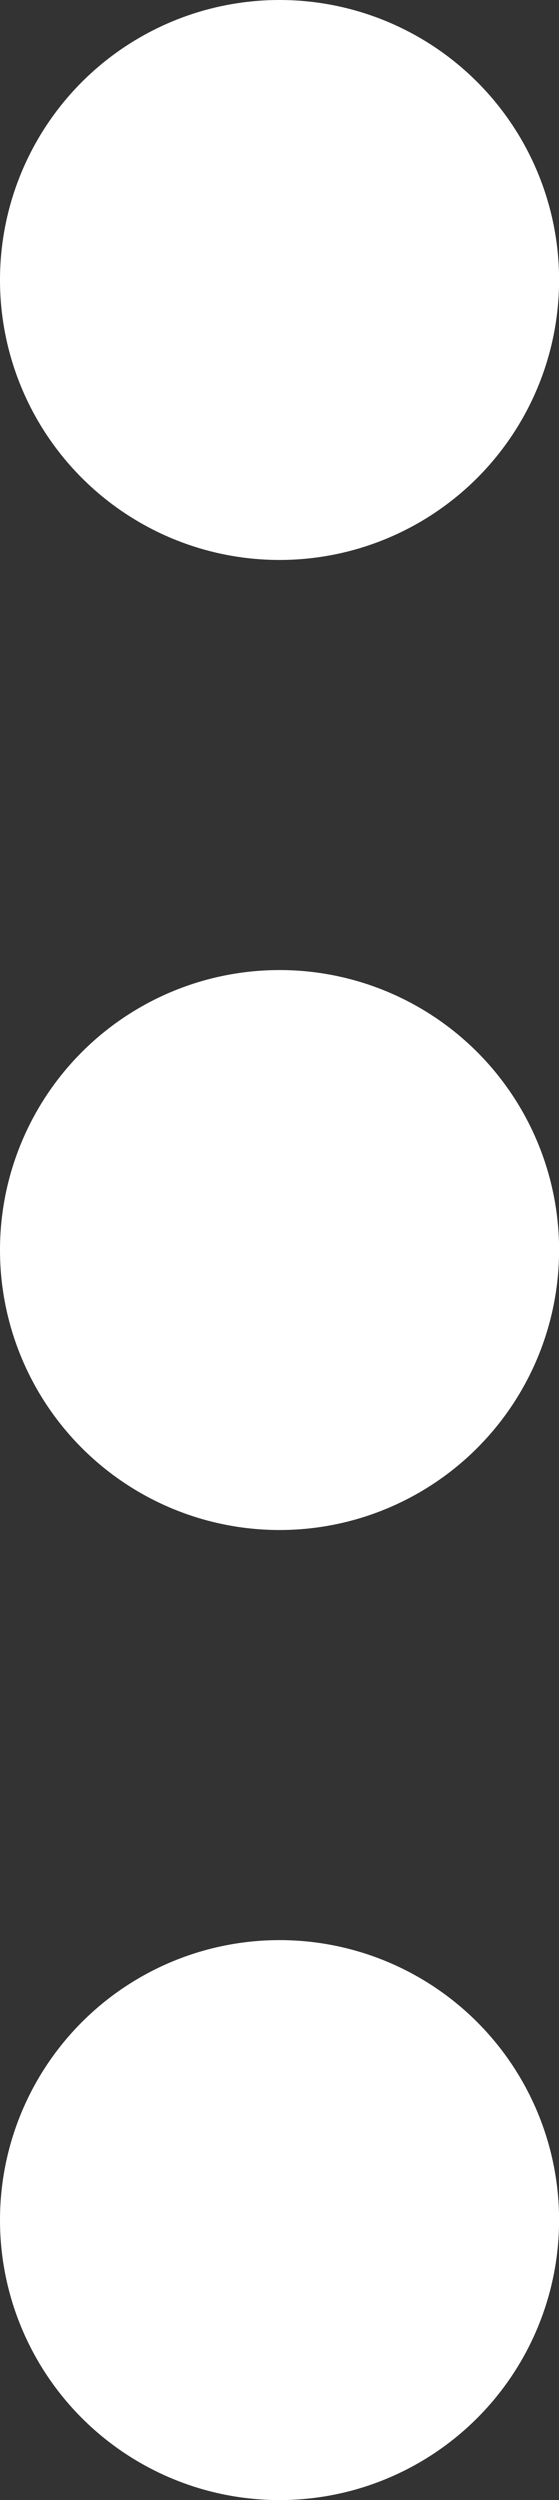<svg id="Capa_1" data-name="Capa 1" xmlns="http://www.w3.org/2000/svg" viewBox="0 0 76.59 342"><rect x="0" y="0" width="76.59" height="342" fill="#333333" stroke="none"/><defs><style>.cls-1{fill:#fff}</style></defs><circle class="cls-1" cx="38.3" cy="38.3" r="38.3"/><circle class="cls-1" cx="38.3" cy="171" r="38.3"/><circle class="cls-1" cx="38.3" cy="303.7" r="38.3"/></svg>